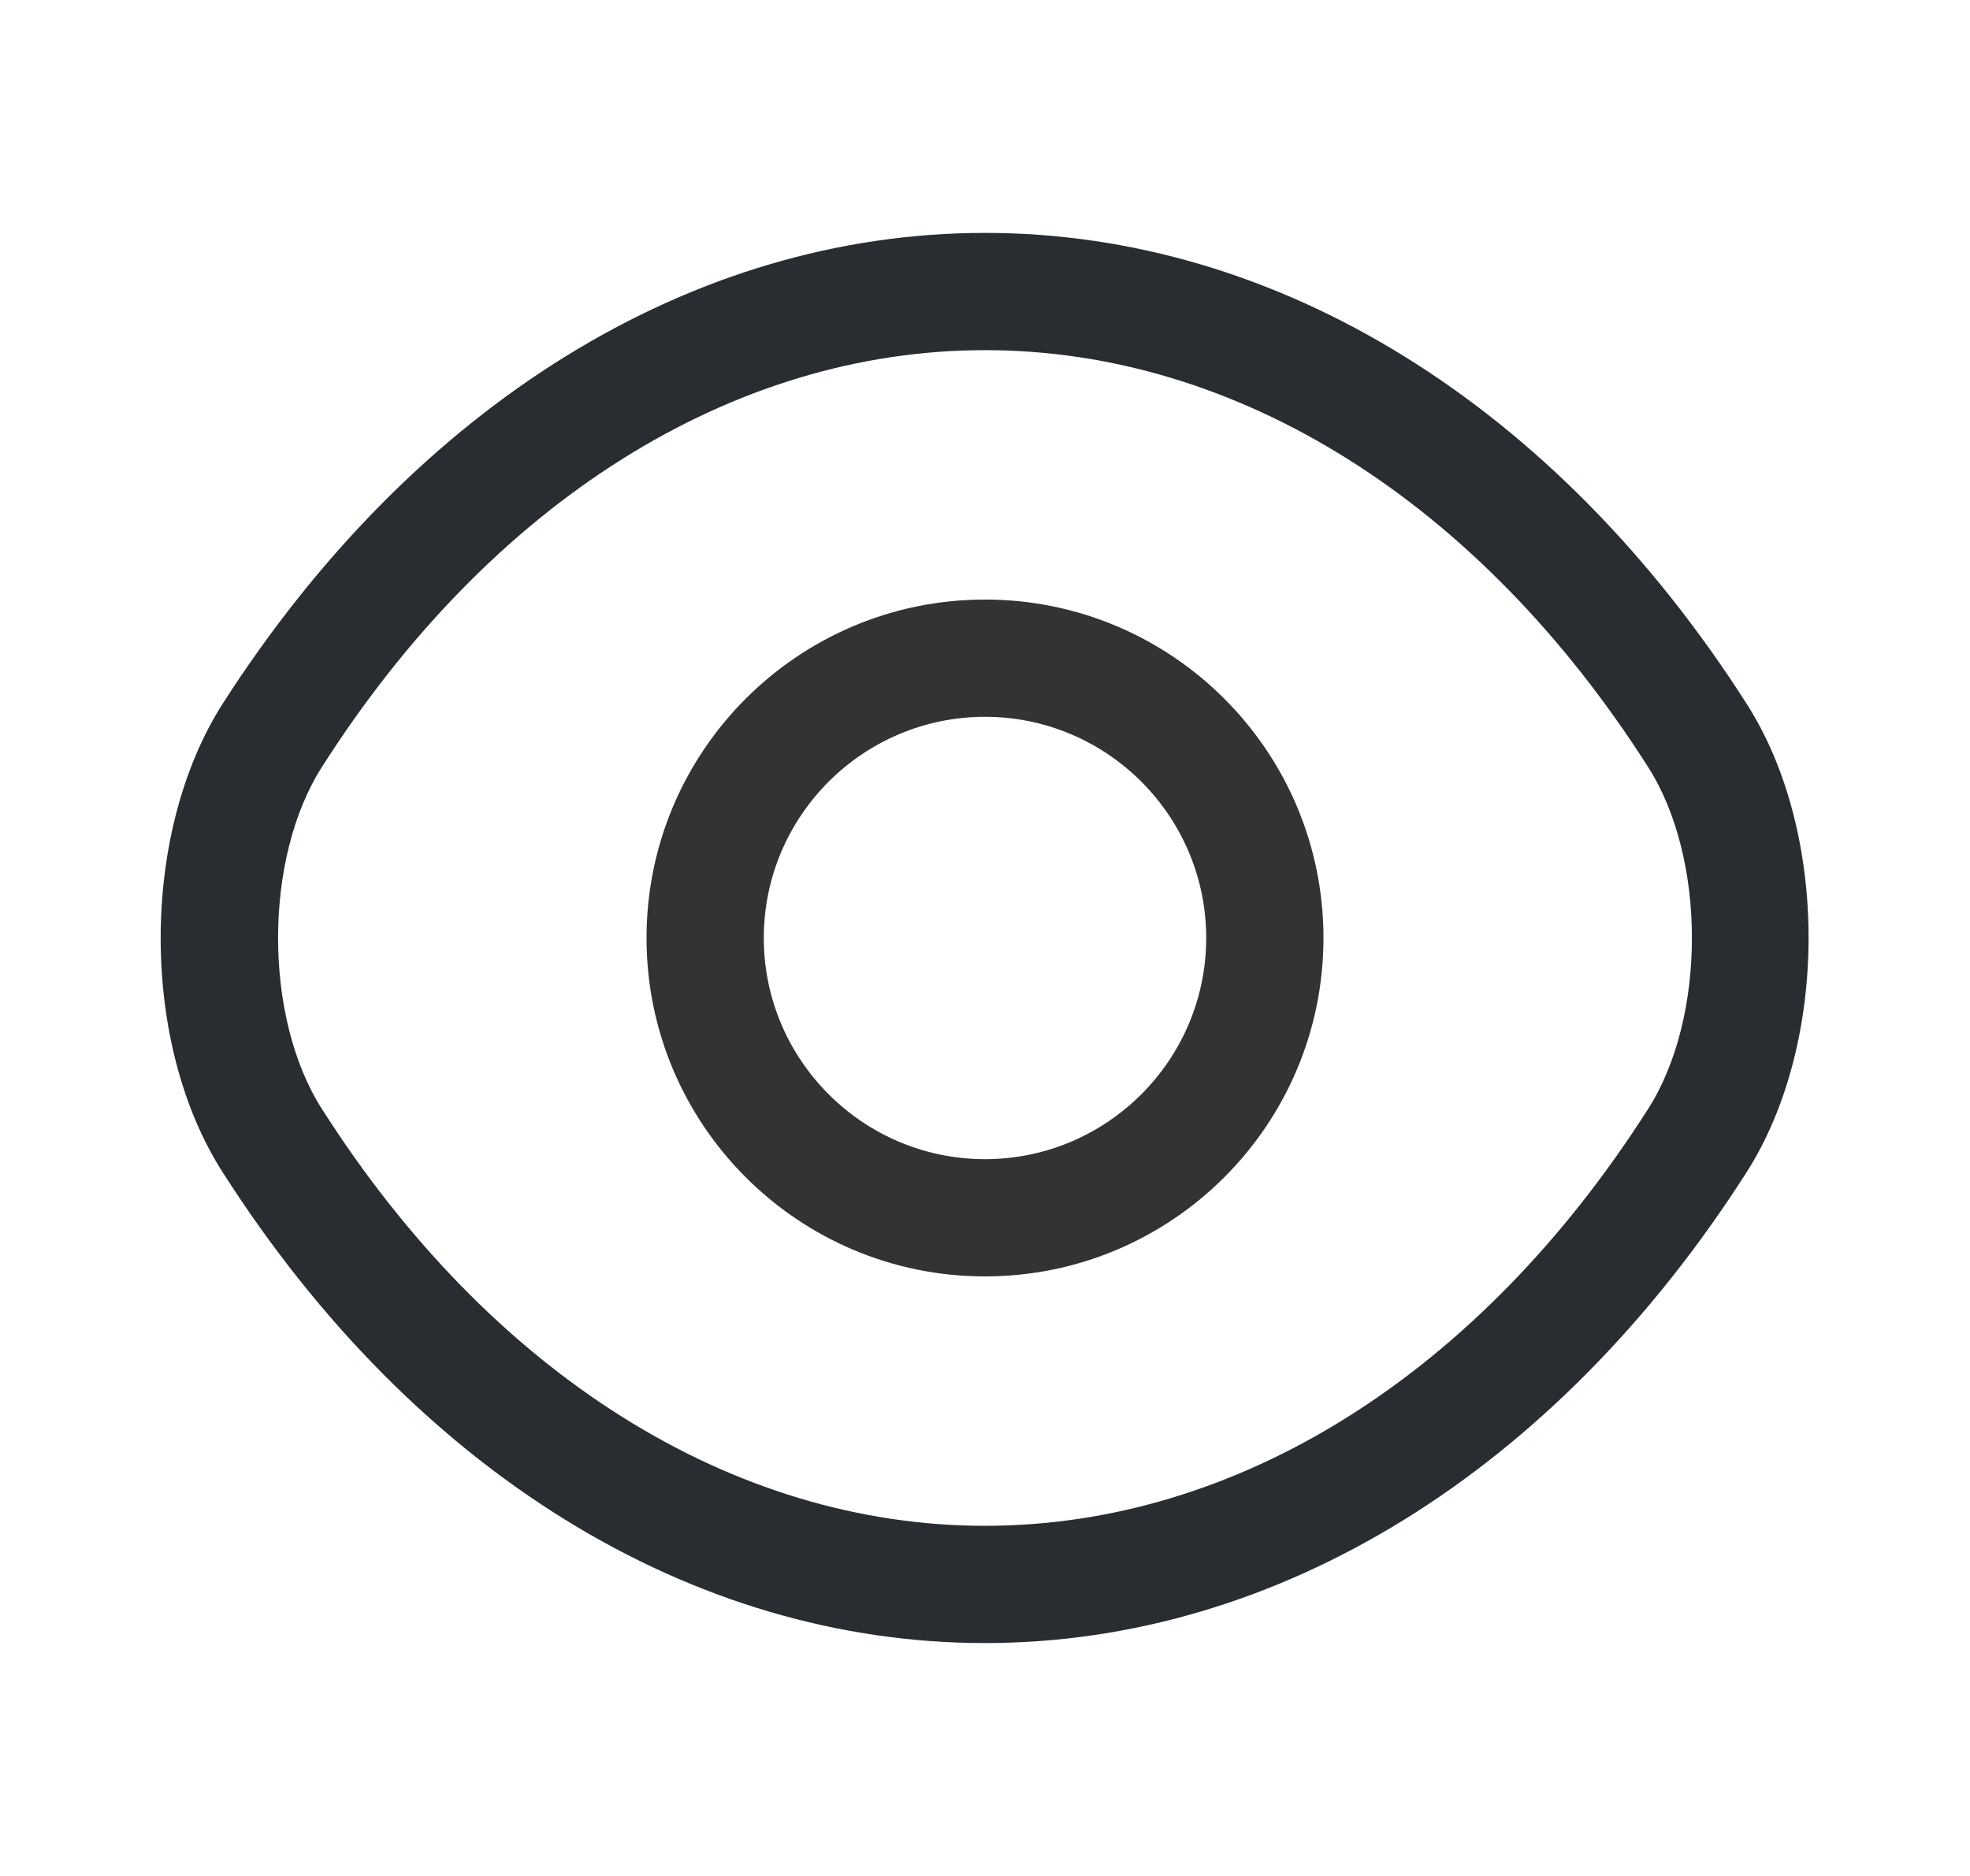 <svg width="21" height="20" viewBox="0 0 21 20" fill="none" xmlns="http://www.w3.org/2000/svg">
<path d="M10.5 13.608C8.508 13.608 6.892 11.992 6.892 10C6.892 8.008 8.508 6.392 10.5 6.392C12.492 6.392 14.108 8.008 14.108 10C14.108 11.992 12.492 13.608 10.5 13.608ZM10.5 7.642C9.2 7.642 8.142 8.7 8.142 10C8.142 11.3 9.2 12.358 10.5 12.358C11.8 12.358 12.858 11.3 12.858 10C12.858 8.7 11.8 7.642 10.5 7.642Z" fill="#333333"/>
<path d="M10.5 17.517C7.367 17.517 4.408 15.683 2.375 12.5C1.492 11.125 1.492 8.883 2.375 7.5C4.417 4.317 7.375 2.483 10.5 2.483C13.625 2.483 16.583 4.317 18.617 7.5C19.5 8.875 19.5 11.117 18.617 12.5C16.583 15.683 13.625 17.517 10.5 17.517ZM10.5 3.733C7.808 3.733 5.233 5.35 3.433 8.175C2.808 9.15 2.808 10.85 3.433 11.825C5.233 14.65 7.808 16.267 10.5 16.267C13.192 16.267 15.767 14.65 17.567 11.825C18.192 10.85 18.192 9.15 17.567 8.175C15.767 5.35 13.192 3.733 10.5 3.733Z" fill="#292D32"/>
</svg>
